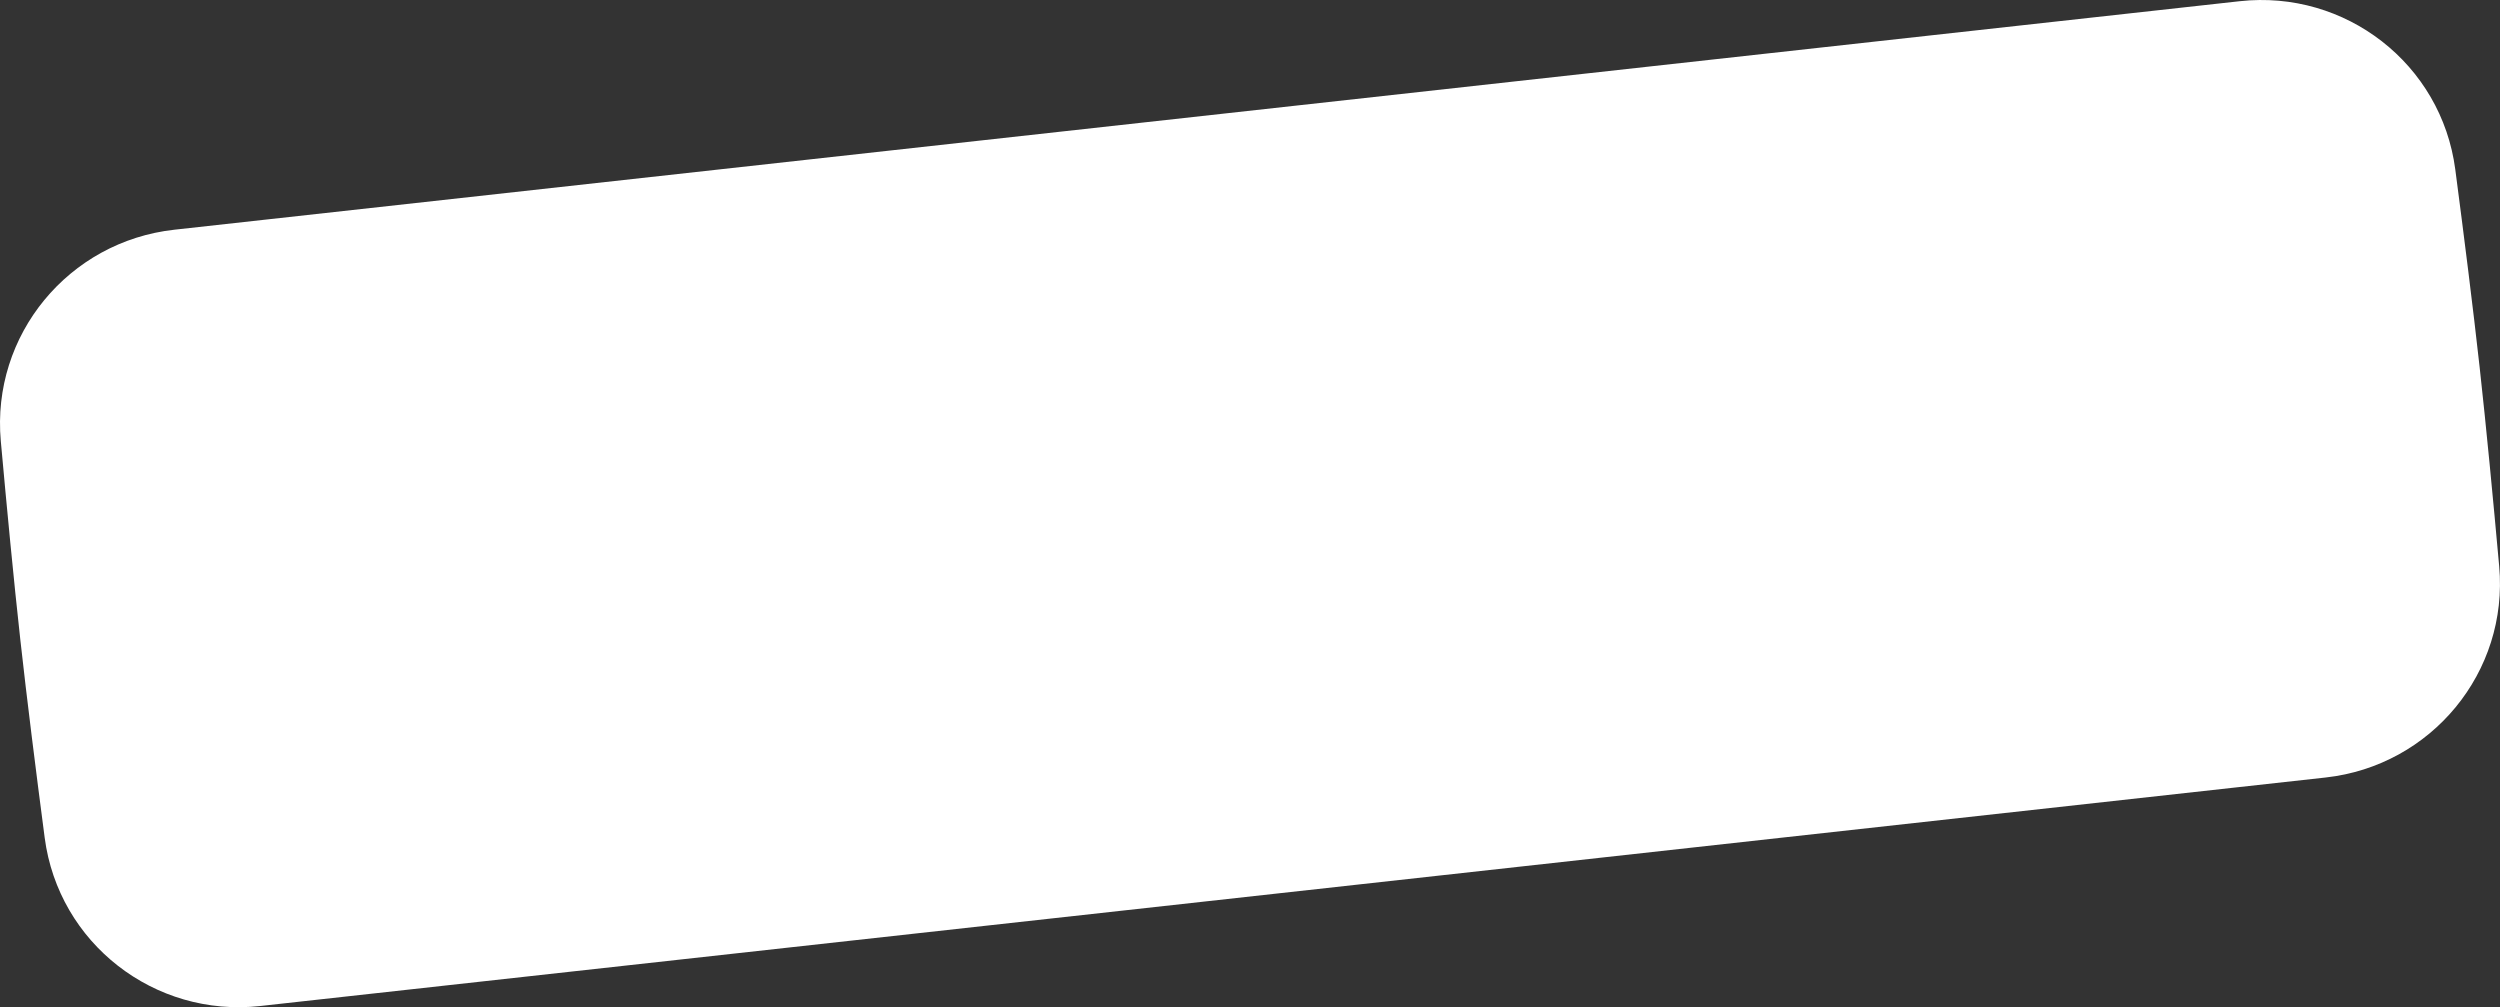 <?xml version="1.0" encoding="UTF-8"?> <svg xmlns="http://www.w3.org/2000/svg" width="3048" height="1228" viewBox="0 0 3048 1228" fill="none"><rect x="0" y="0" width="3048" height="1228" fill="#333333" stroke="none"/> <path d="M0.975 537.724C-10.694 408.484 83.64 294.33 212.619 280.061L2730.64 1.476C2859.6 -12.792 2976.6 77.952 2993.48 206.598C3004.05 287.184 3015.2 375.56 3023.22 448.13C3031.25 520.701 3039.7 609.374 3047 690.323C3058.65 819.547 2964.32 933.672 2835.36 947.939L317.333 1226.52C188.354 1240.79 71.347 1150.02 54.483 1021.36C43.922 940.782 32.791 852.426 24.764 779.869C16.736 707.312 8.283 618.659 0.975 537.724Z" fill="white"></path> </svg> 